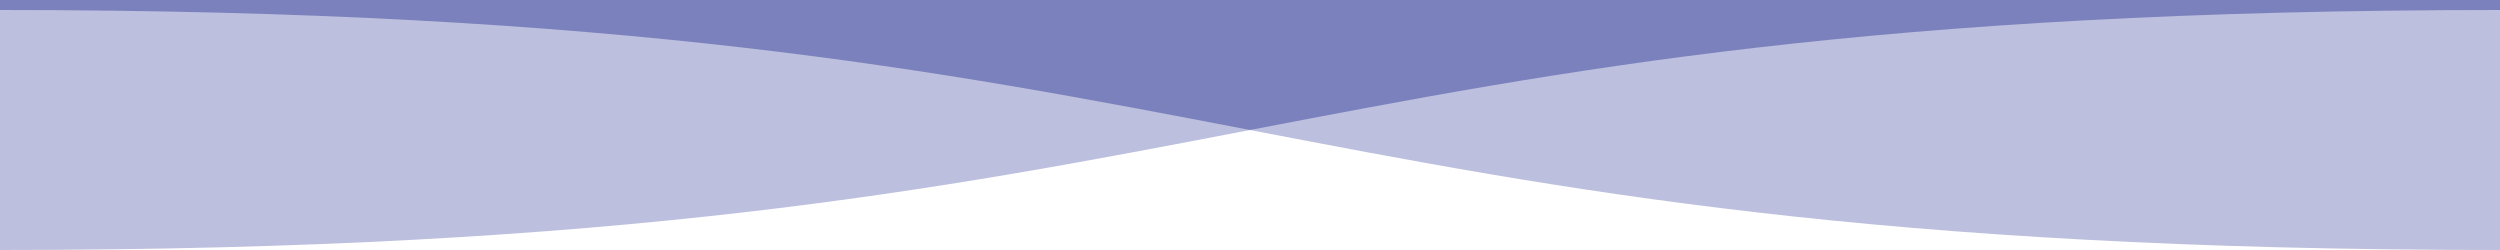 ﻿<svg xmlns='http://www.w3.org/2000/svg' viewBox='0 0 1000 100' fill='#7B81BC'><path d='M0 0v100c250 0 375-24 500-48 125 24 250 48 500 48V0H0Z' opacity='.5'></path><path d='M0 0v4c250 0 375 24 500 48C625 28 750 4 1000 4V0H0Z'></path></svg>